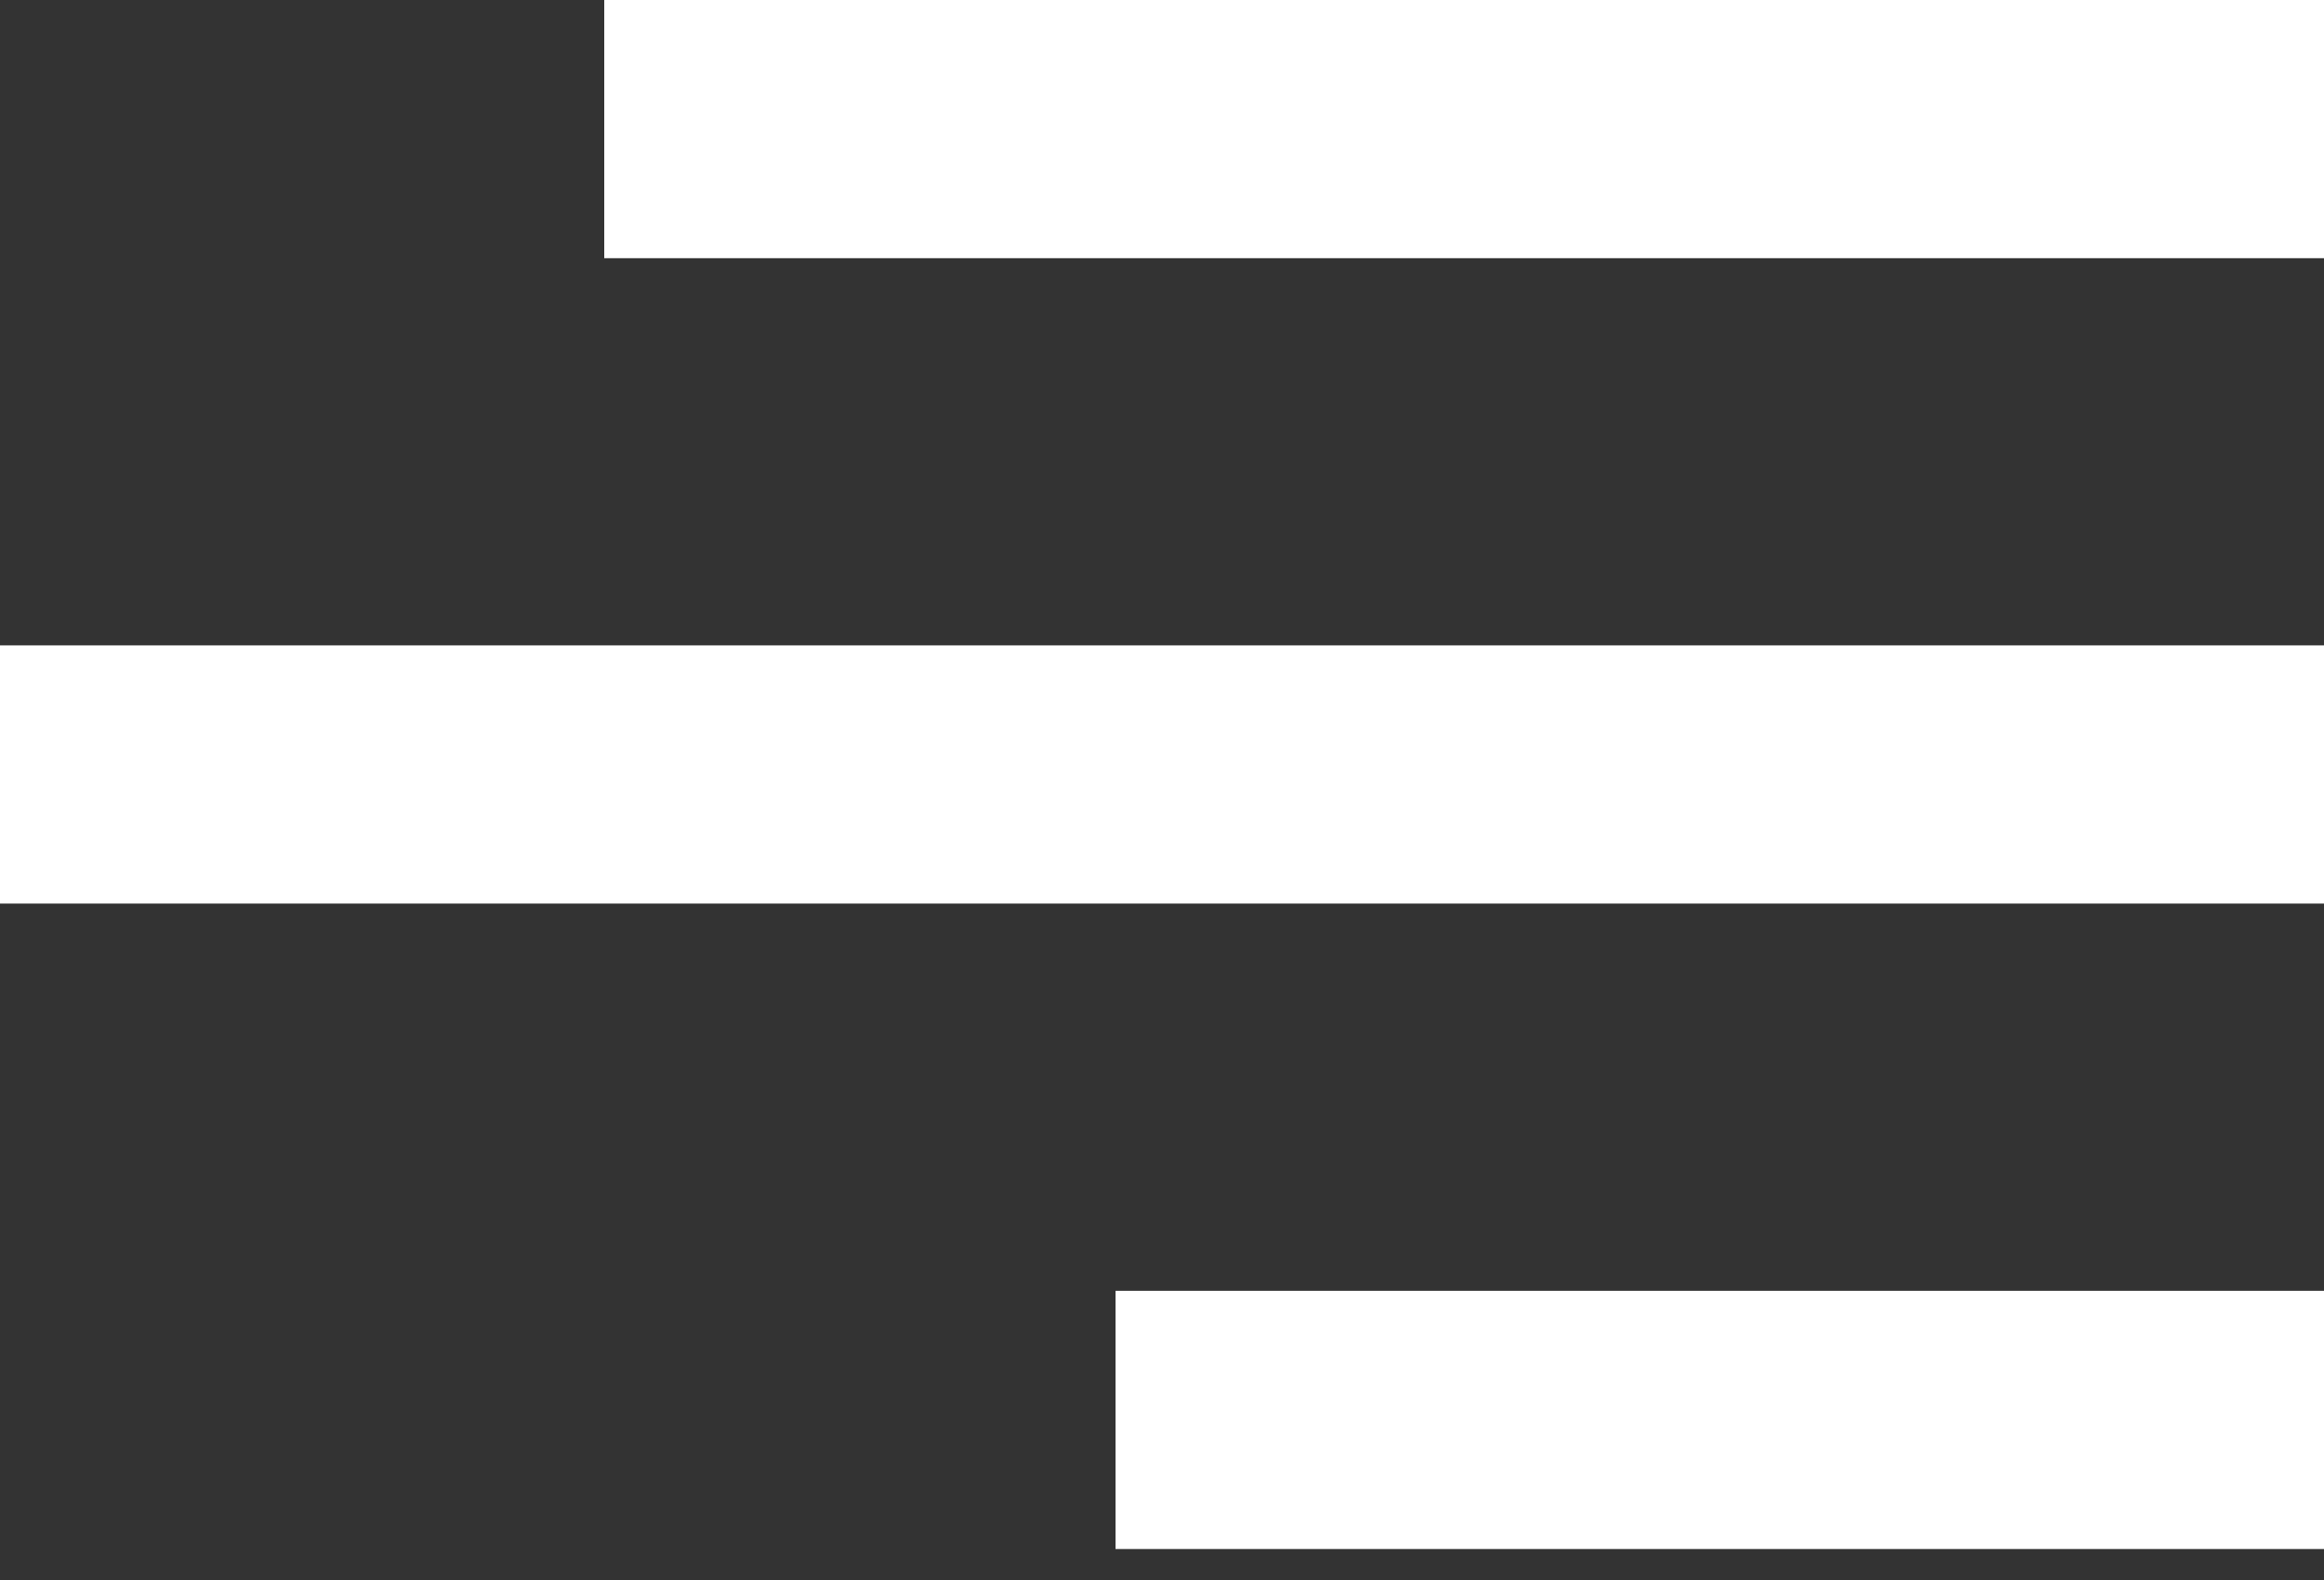 <svg width="25" height="17" viewBox="0 0 25 17" fill="none" xmlns="http://www.w3.org/2000/svg">
<rect x="0" y="0" width="25" height="17" fill="#333333" stroke="none"/>
<g clip-path="url(#clip0_232_2272)">
<path d="M12 16.667H25V13.889H12V16.667ZM0 9.722H25V6.944H0V9.722ZM6.5 0V2.778H25V0H6.5Z" fill="white"/>
</g>
<defs>
<clipPath id="clip0_232_2272">
<rect width="25" height="16.667" fill="white"/>
</clipPath>
</defs>
</svg>
